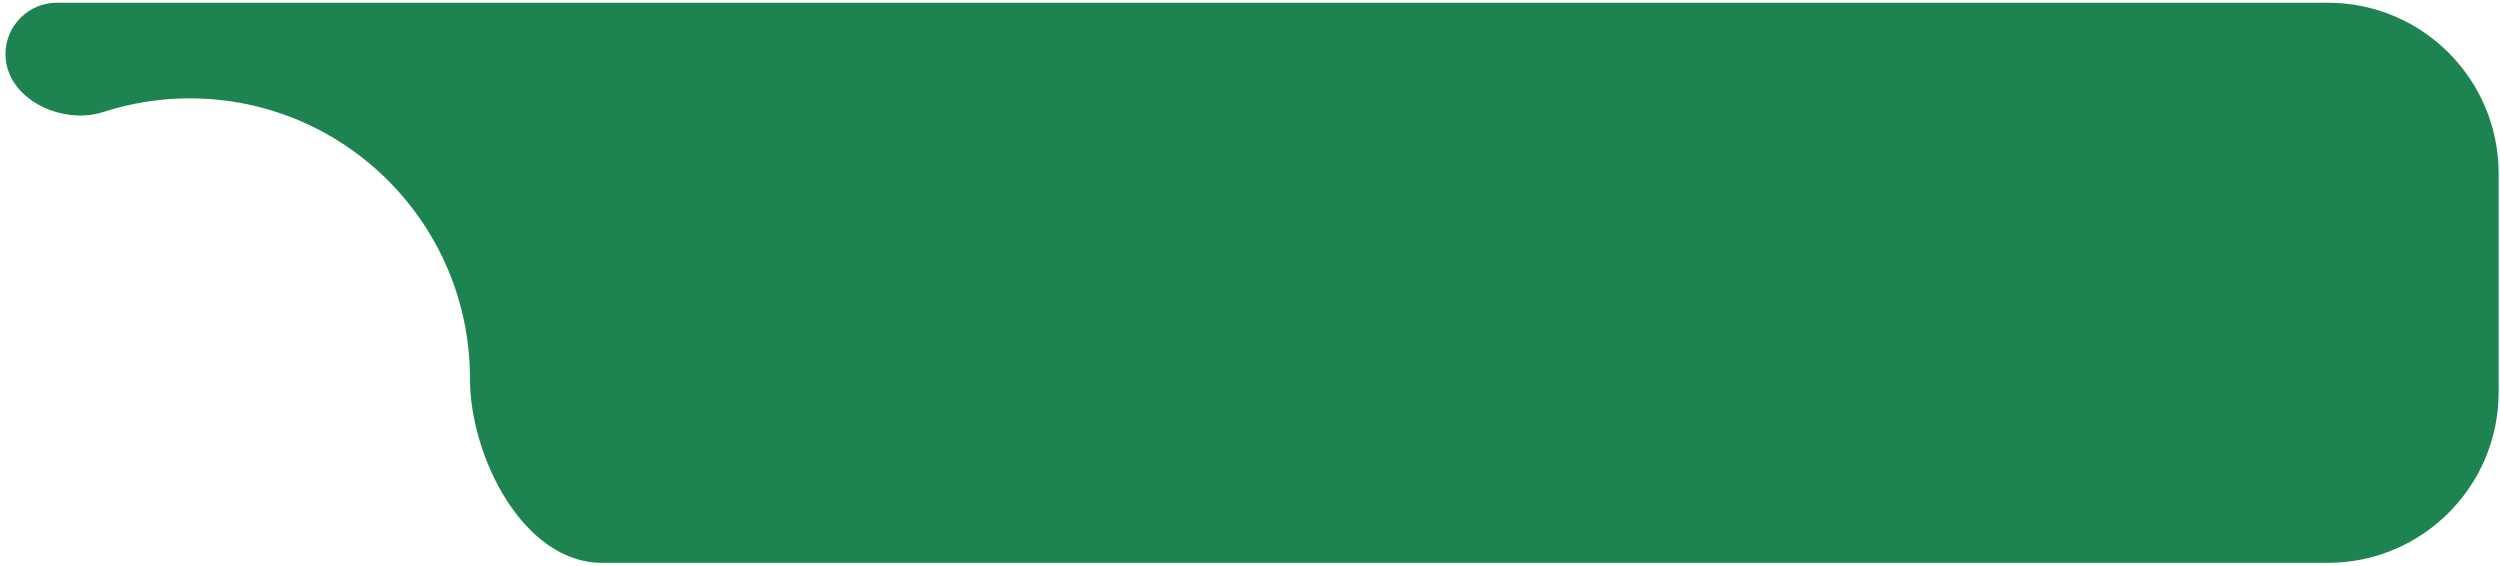<?xml version="1.0" encoding="UTF-8"?> <svg xmlns="http://www.w3.org/2000/svg" width="305" height="69" viewBox="0 0 305 69" fill="none"><path d="M0.667 6.611C0.667 12.007 7.487 15.324 12.619 13.66C15.941 12.582 19.486 12 23.166 12C42.036 12 57.334 27.297 57.334 46.167C57.333 55.74 63.868 68.666 73.442 68.666H284C295.506 68.666 304.833 59.339 304.833 47.833V21.167C304.833 9.661 295.506 0.333 284 0.333H6.945C3.477 0.333 0.667 3.144 0.667 6.611Z" fill="#1C8351"></path></svg> 